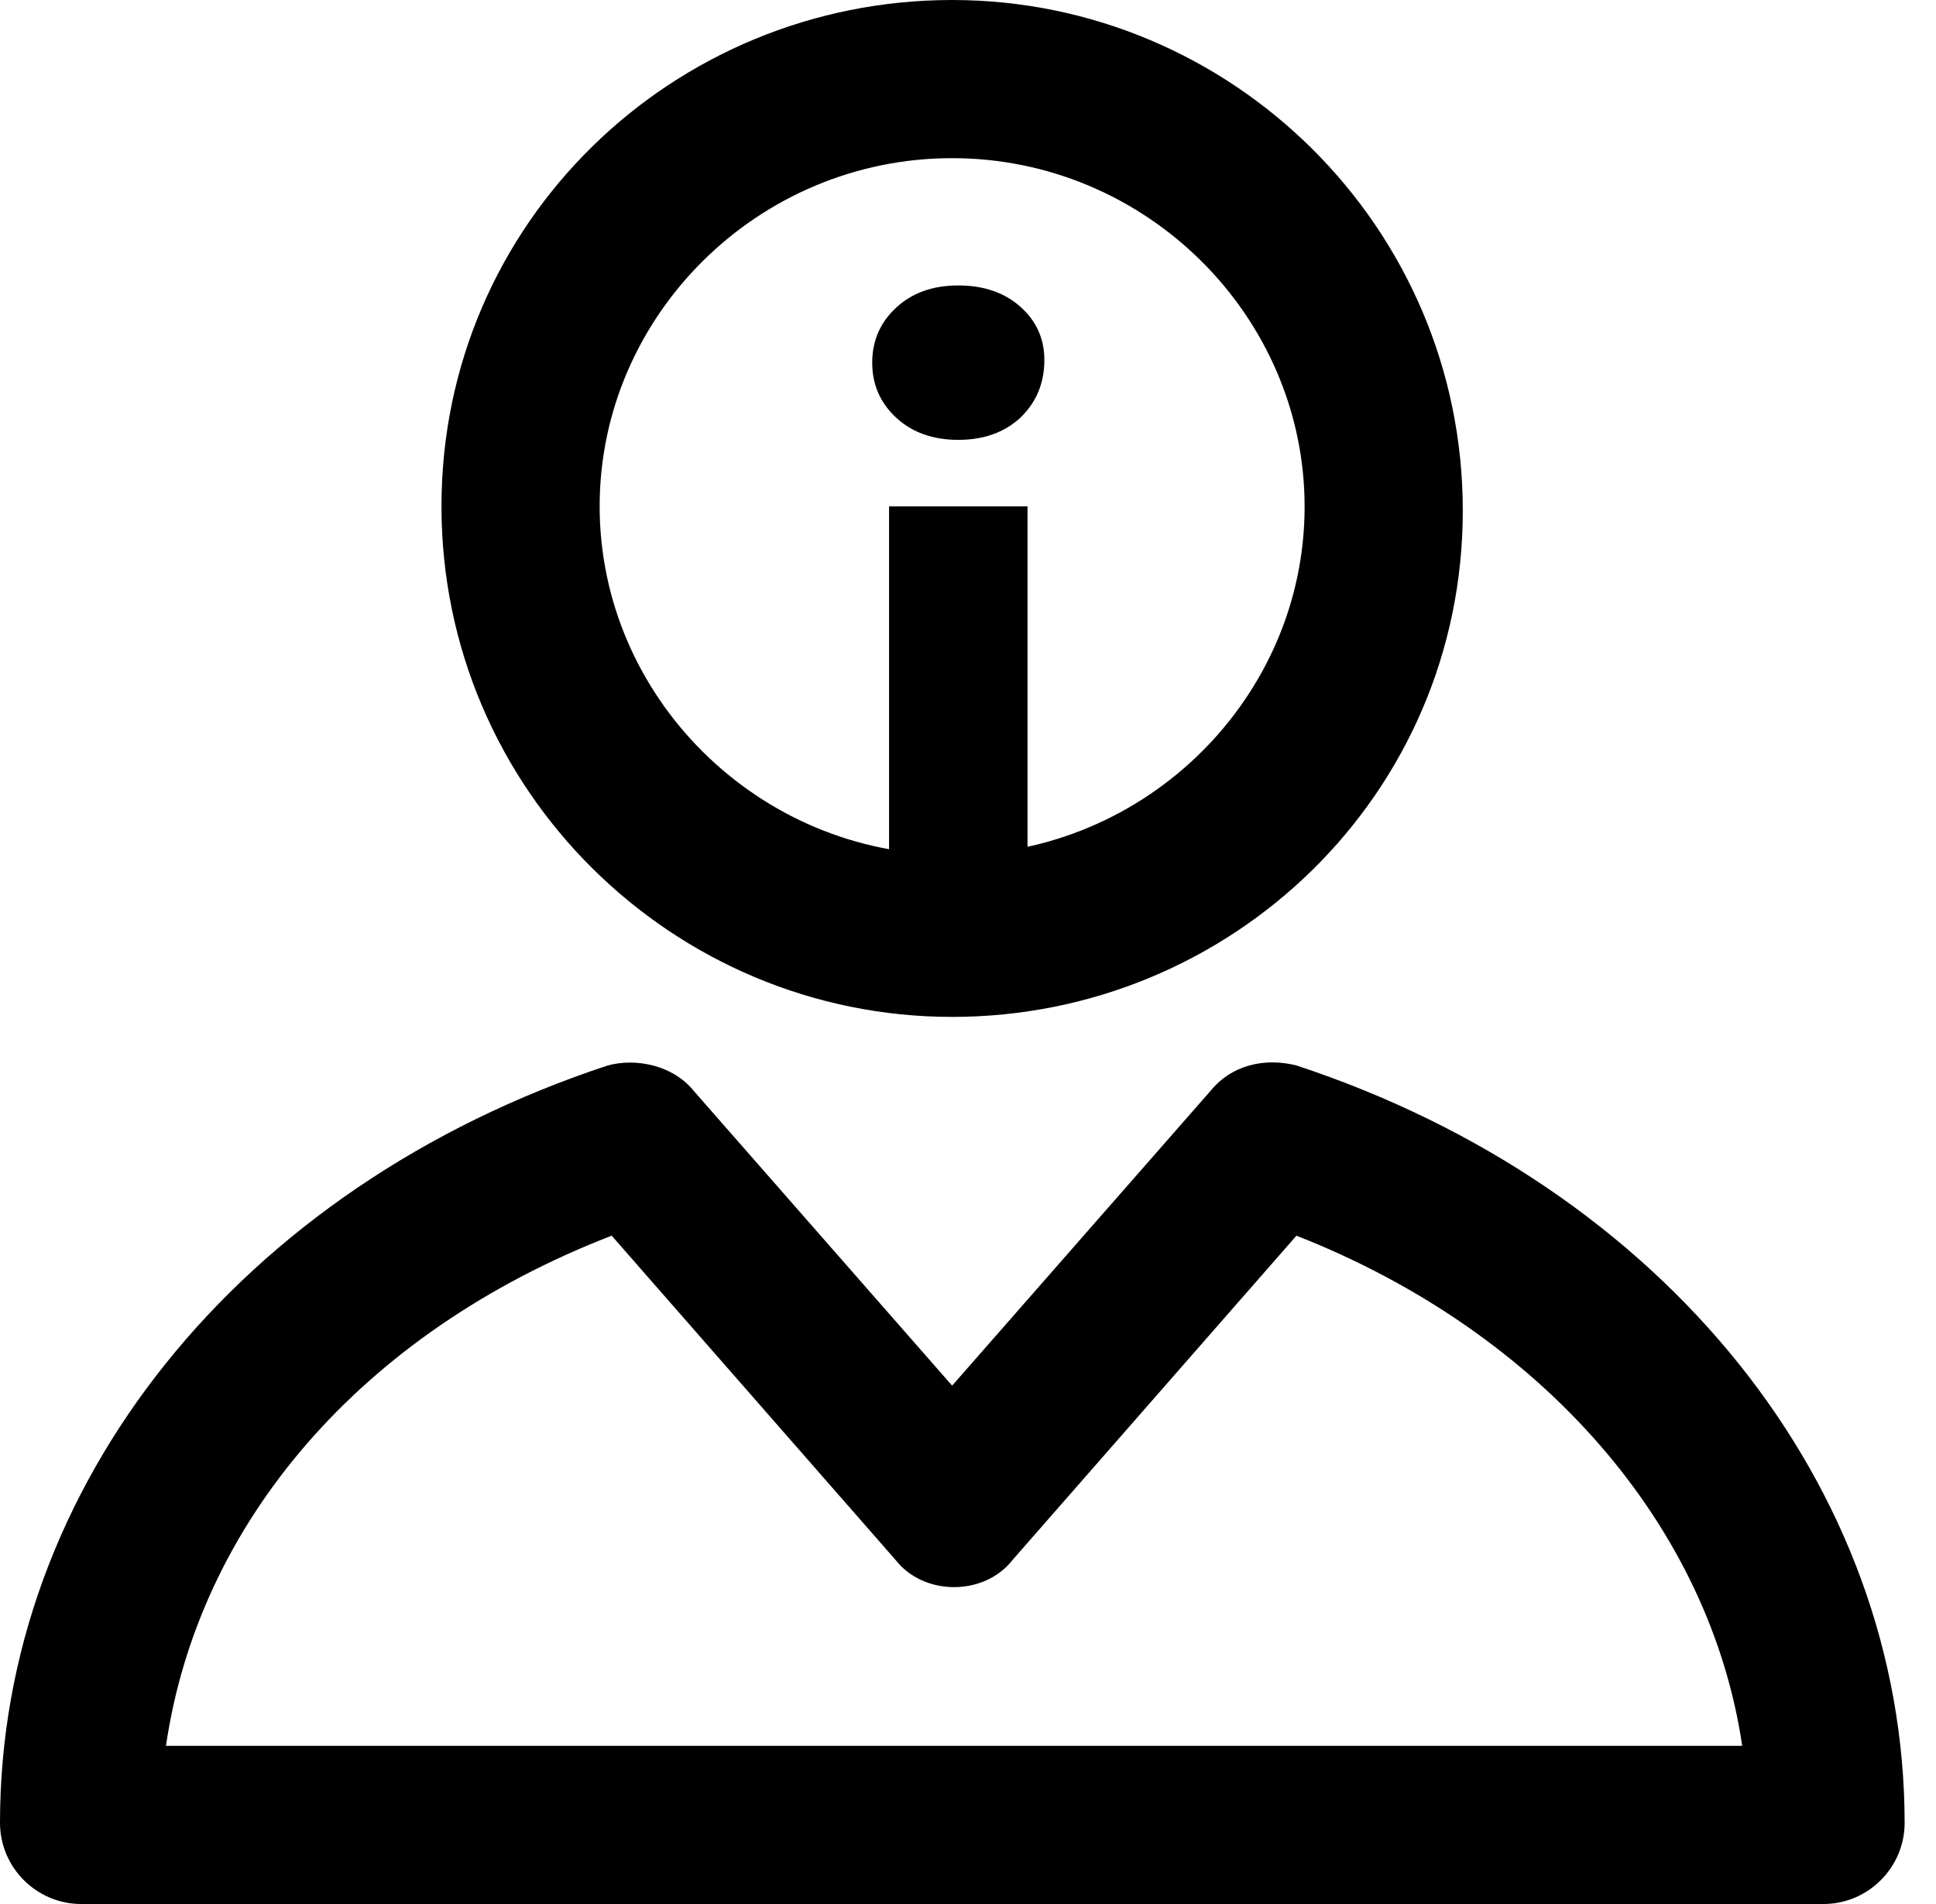 <svg width="61" height="60" viewBox="0 0 61 60" fill="none" xmlns="http://www.w3.org/2000/svg">
<path d="M30 32.045C38.804 32.045 46.09 25.029 46.09 16.09C46.09 7.151 38.804 0 30 0C21.196 0 13.91 7.016 13.91 15.955C13.91 24.894 21.196 32.045 30 32.045ZM30 4.984C36.123 4.984 41.106 9.967 41.106 15.967C41.106 21.967 36.123 26.939 30 26.939C23.878 26.939 18.894 21.955 18.894 15.955C18.894 9.955 23.878 4.984 30 4.984Z" fill="black"/>
<path d="M40.849 33.575C39.833 33.318 38.804 33.575 38.167 34.347L30 43.665L21.833 34.347C21.196 33.575 20.045 33.331 19.151 33.575C7.531 37.408 0 46.849 0 57.441C0 58.849 1.151 60 2.559 60H57.453C58.861 60 60.012 58.849 60.012 57.441C60 46.849 52.469 37.408 40.849 33.575ZM5.229 55.016C6.257 48 11.363 42 19.273 38.939L28.212 49.151C29.106 50.302 31.016 50.302 31.91 49.151L40.849 38.939C48.637 42 53.878 48.123 54.894 55.016H5.229V55.016Z" fill="black"/>
<path d="M28.013 15.957H32.375V31H28.013V15.957ZM30.194 13.861C29.392 13.861 28.74 13.627 28.237 13.162C27.733 12.695 27.482 12.118 27.482 11.428C27.482 10.738 27.733 10.161 28.237 9.694C28.74 9.228 29.392 8.995 30.194 8.995C30.995 8.995 31.648 9.219 32.151 9.667C32.654 10.114 32.906 10.673 32.906 11.344C32.906 12.071 32.654 12.677 32.151 13.162C31.648 13.627 30.995 13.861 30.194 13.861Z" fill="black"/>
</svg>
